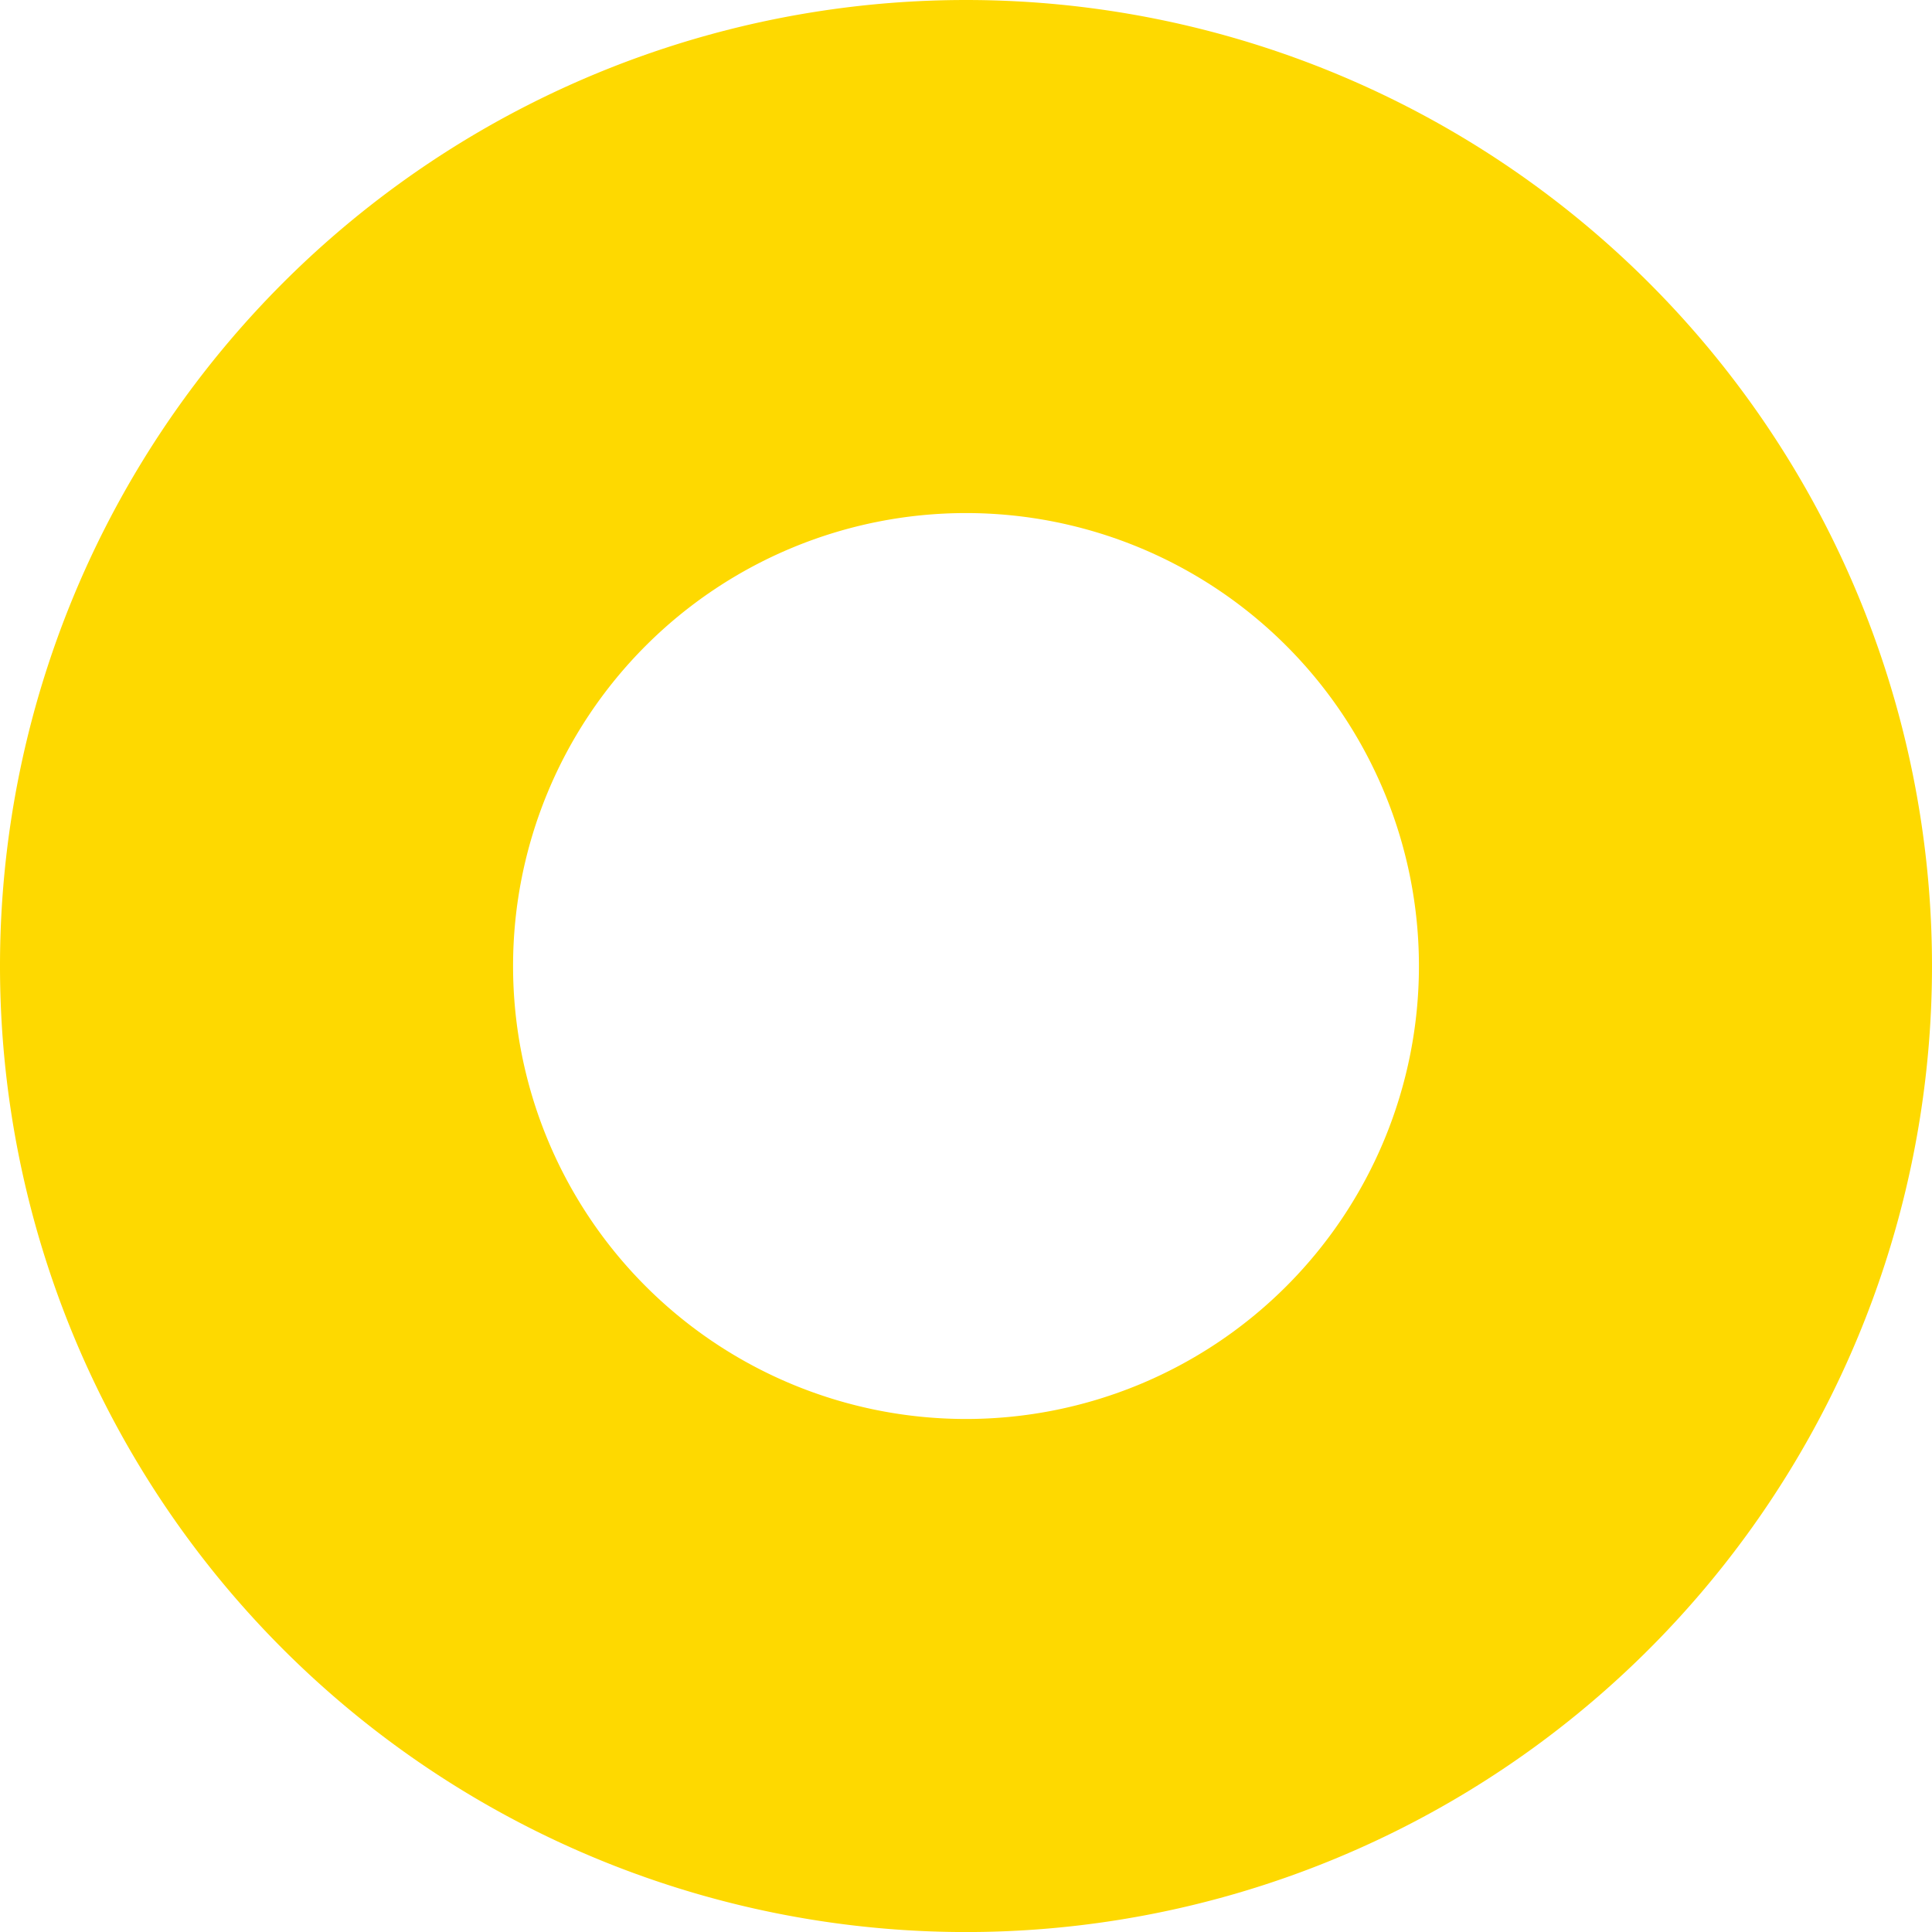 <svg xmlns="http://www.w3.org/2000/svg" width="42.491" height="42.492" viewBox="0 0 42.491 42.492">
  <g id="icon5y" transform="translate(503.999 -564.507)">
    <g id="Group_187" data-name="Group 187" transform="translate(-704)">
      <path id="Path_507" data-name="Path 507" d="M104.974,131.568a9.962,9.962,0,0,1,9.962-9.962V110.322a21.246,21.246,0,0,0,0,42.492V141.53a9.962,9.962,0,0,1-9.962-9.962" transform="translate(106.311 454.185)" fill="#fed900"/>
      <path id="Path_508" data-name="Path 508" d="M128.628,131.568a9.962,9.962,0,0,0-9.962-9.962V110.322a21.246,21.246,0,1,1,0,42.492V141.53a9.962,9.962,0,0,0,9.962-9.962" transform="translate(102.58 454.185)" fill="#fed900"/>
    </g>
  </g>
</svg>
